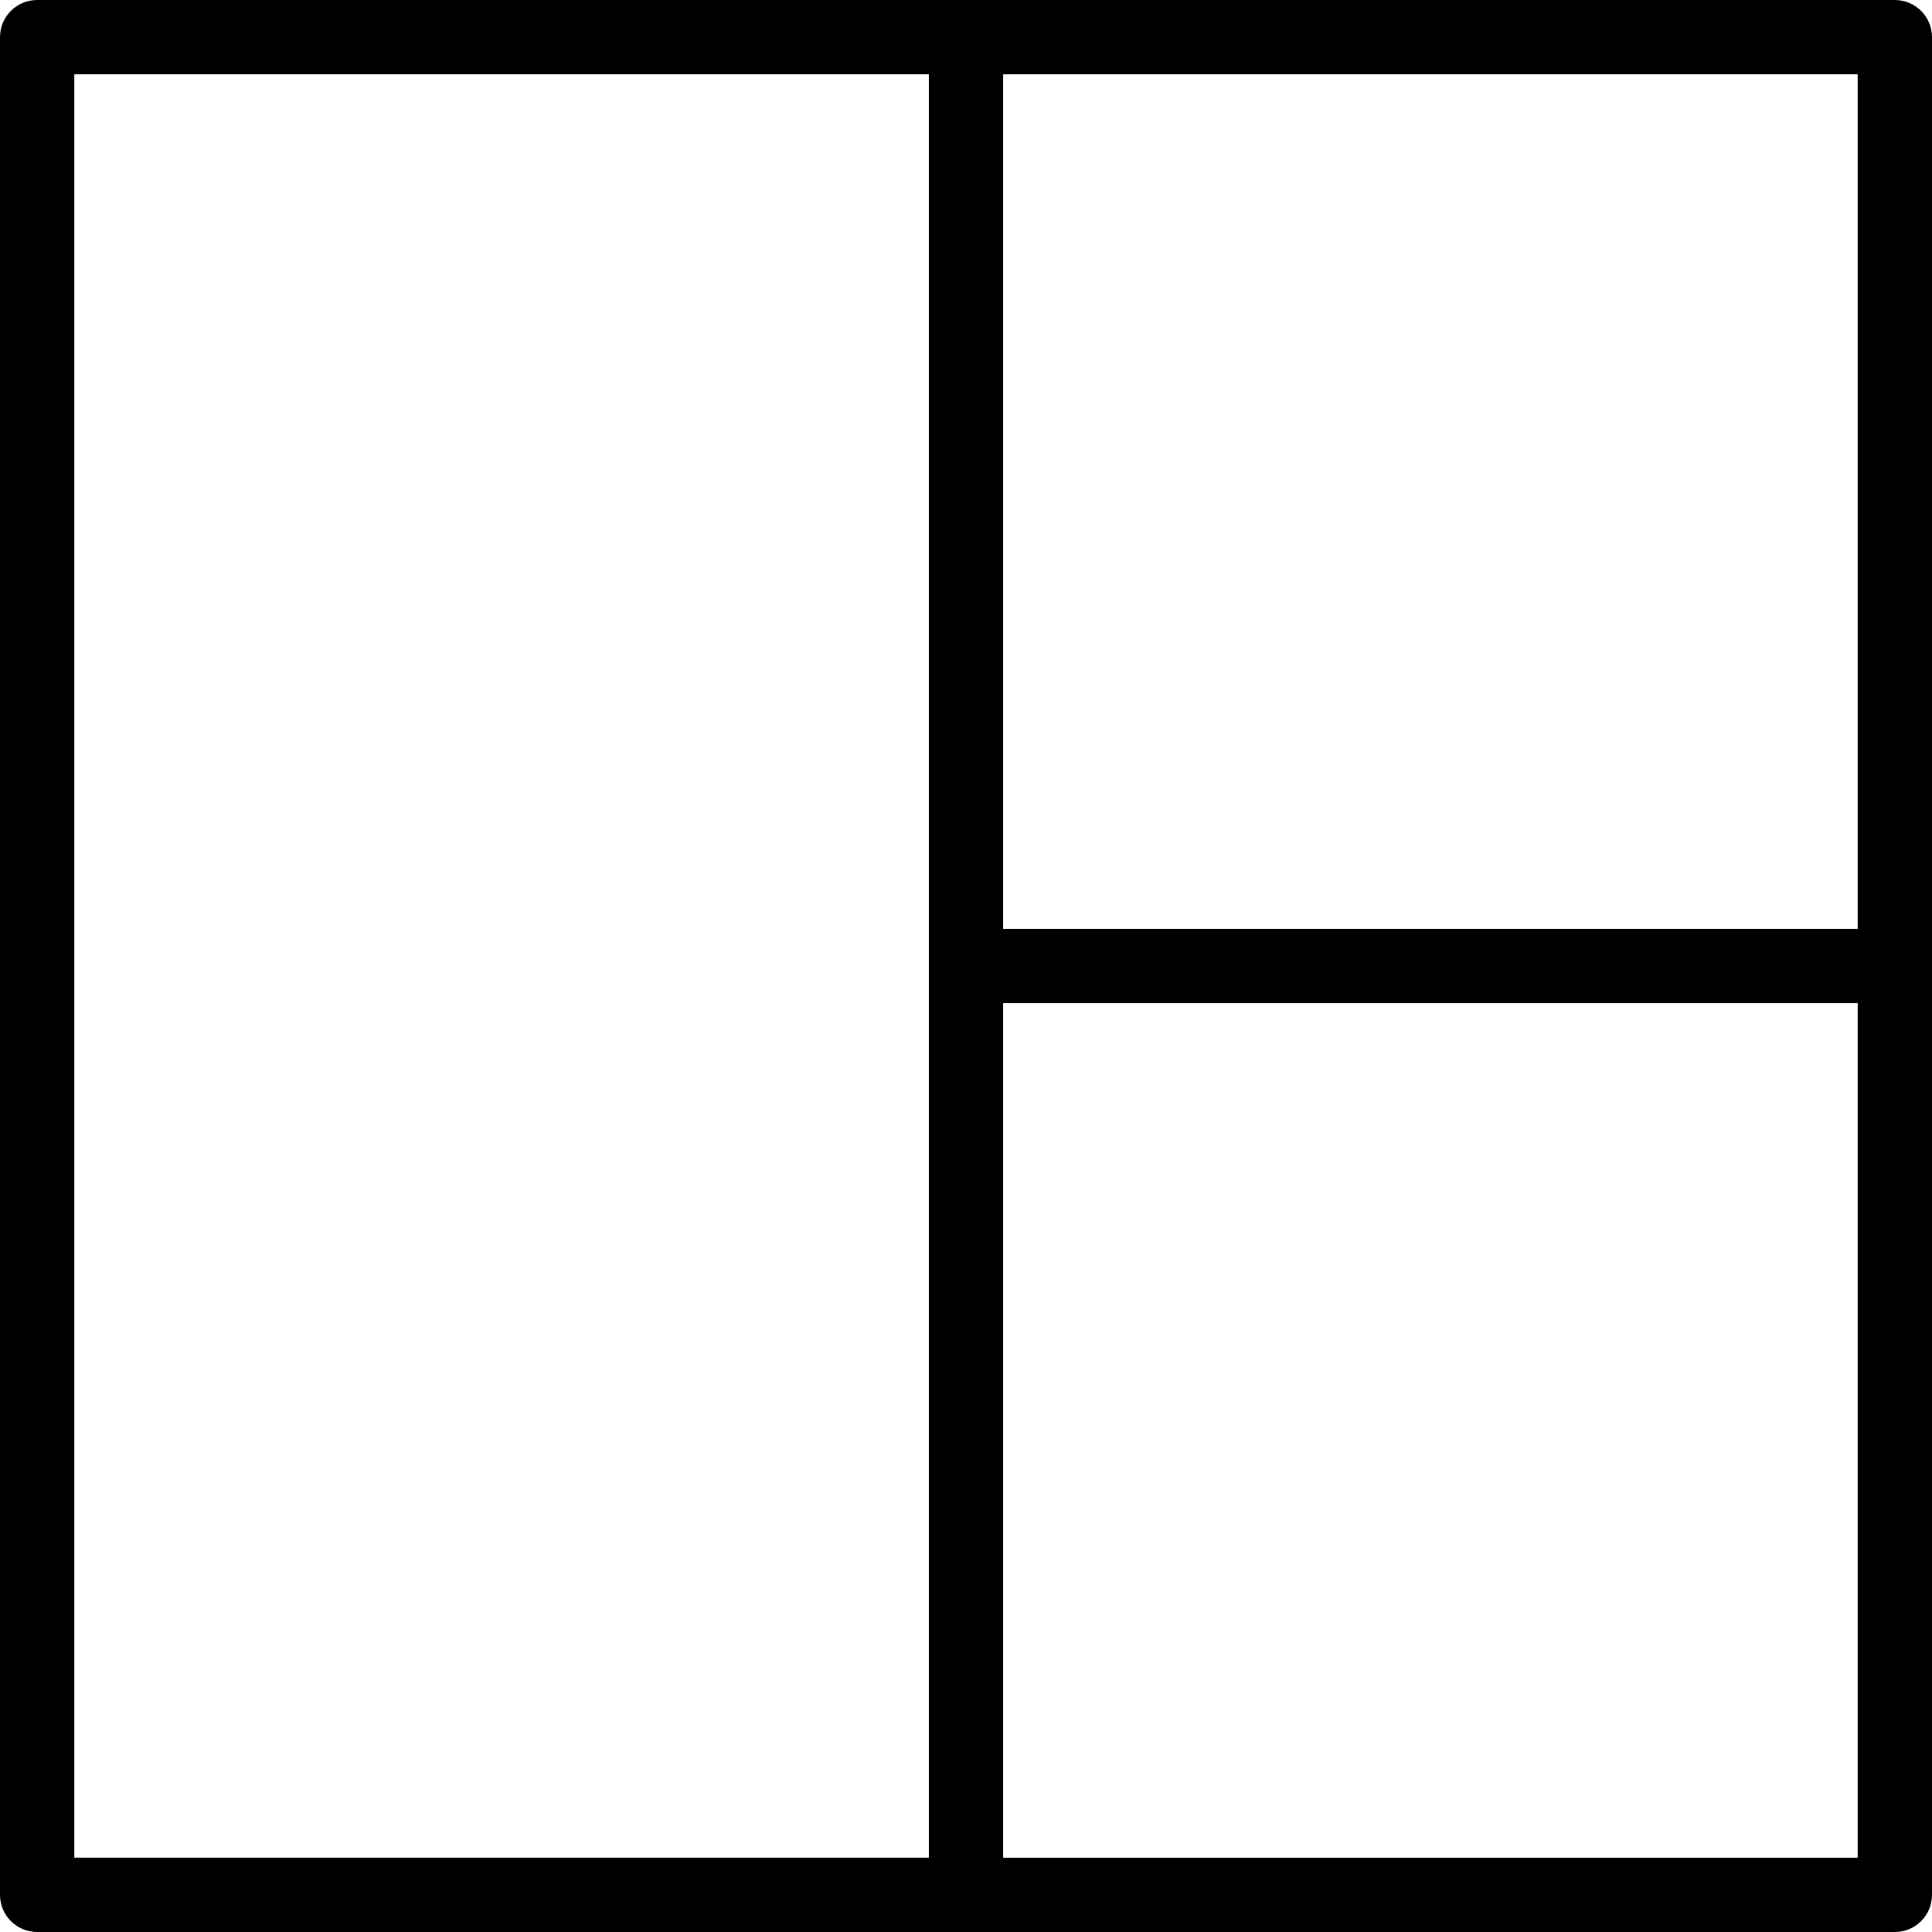 <?xml version="1.0" encoding="iso-8859-1"?>
<!-- Uploaded to: SVG Repo, www.svgrepo.com, Generator: SVG Repo Mixer Tools -->
<svg fill="#000000" height="800px" width="800px" version="1.1" id="Layer_1" xmlns="http://www.w3.org/2000/svg" xmlns:xlink="http://www.w3.org/1999/xlink" 
	 viewBox="0 0 202.622 202.622" xml:space="preserve">
<g>
	<g>
		<path d="M198.724,0H101.31H3.897C1.743,0,0,1.745,0,3.897v194.828c0,2.152,1.743,3.897,3.897,3.897h97.414h97.414
			c2.154,0,3.897-1.745,3.897-3.897V101.31V3.897C202.621,1.745,200.878,0,198.724,0z M97.414,101.31v93.517H7.793V7.793h89.621
			V101.31z M194.828,194.828h-89.621v-89.621h89.621V194.828z M194.828,97.414h-89.621V7.793h89.621V97.414z"/>
	</g>
</g>
</svg>